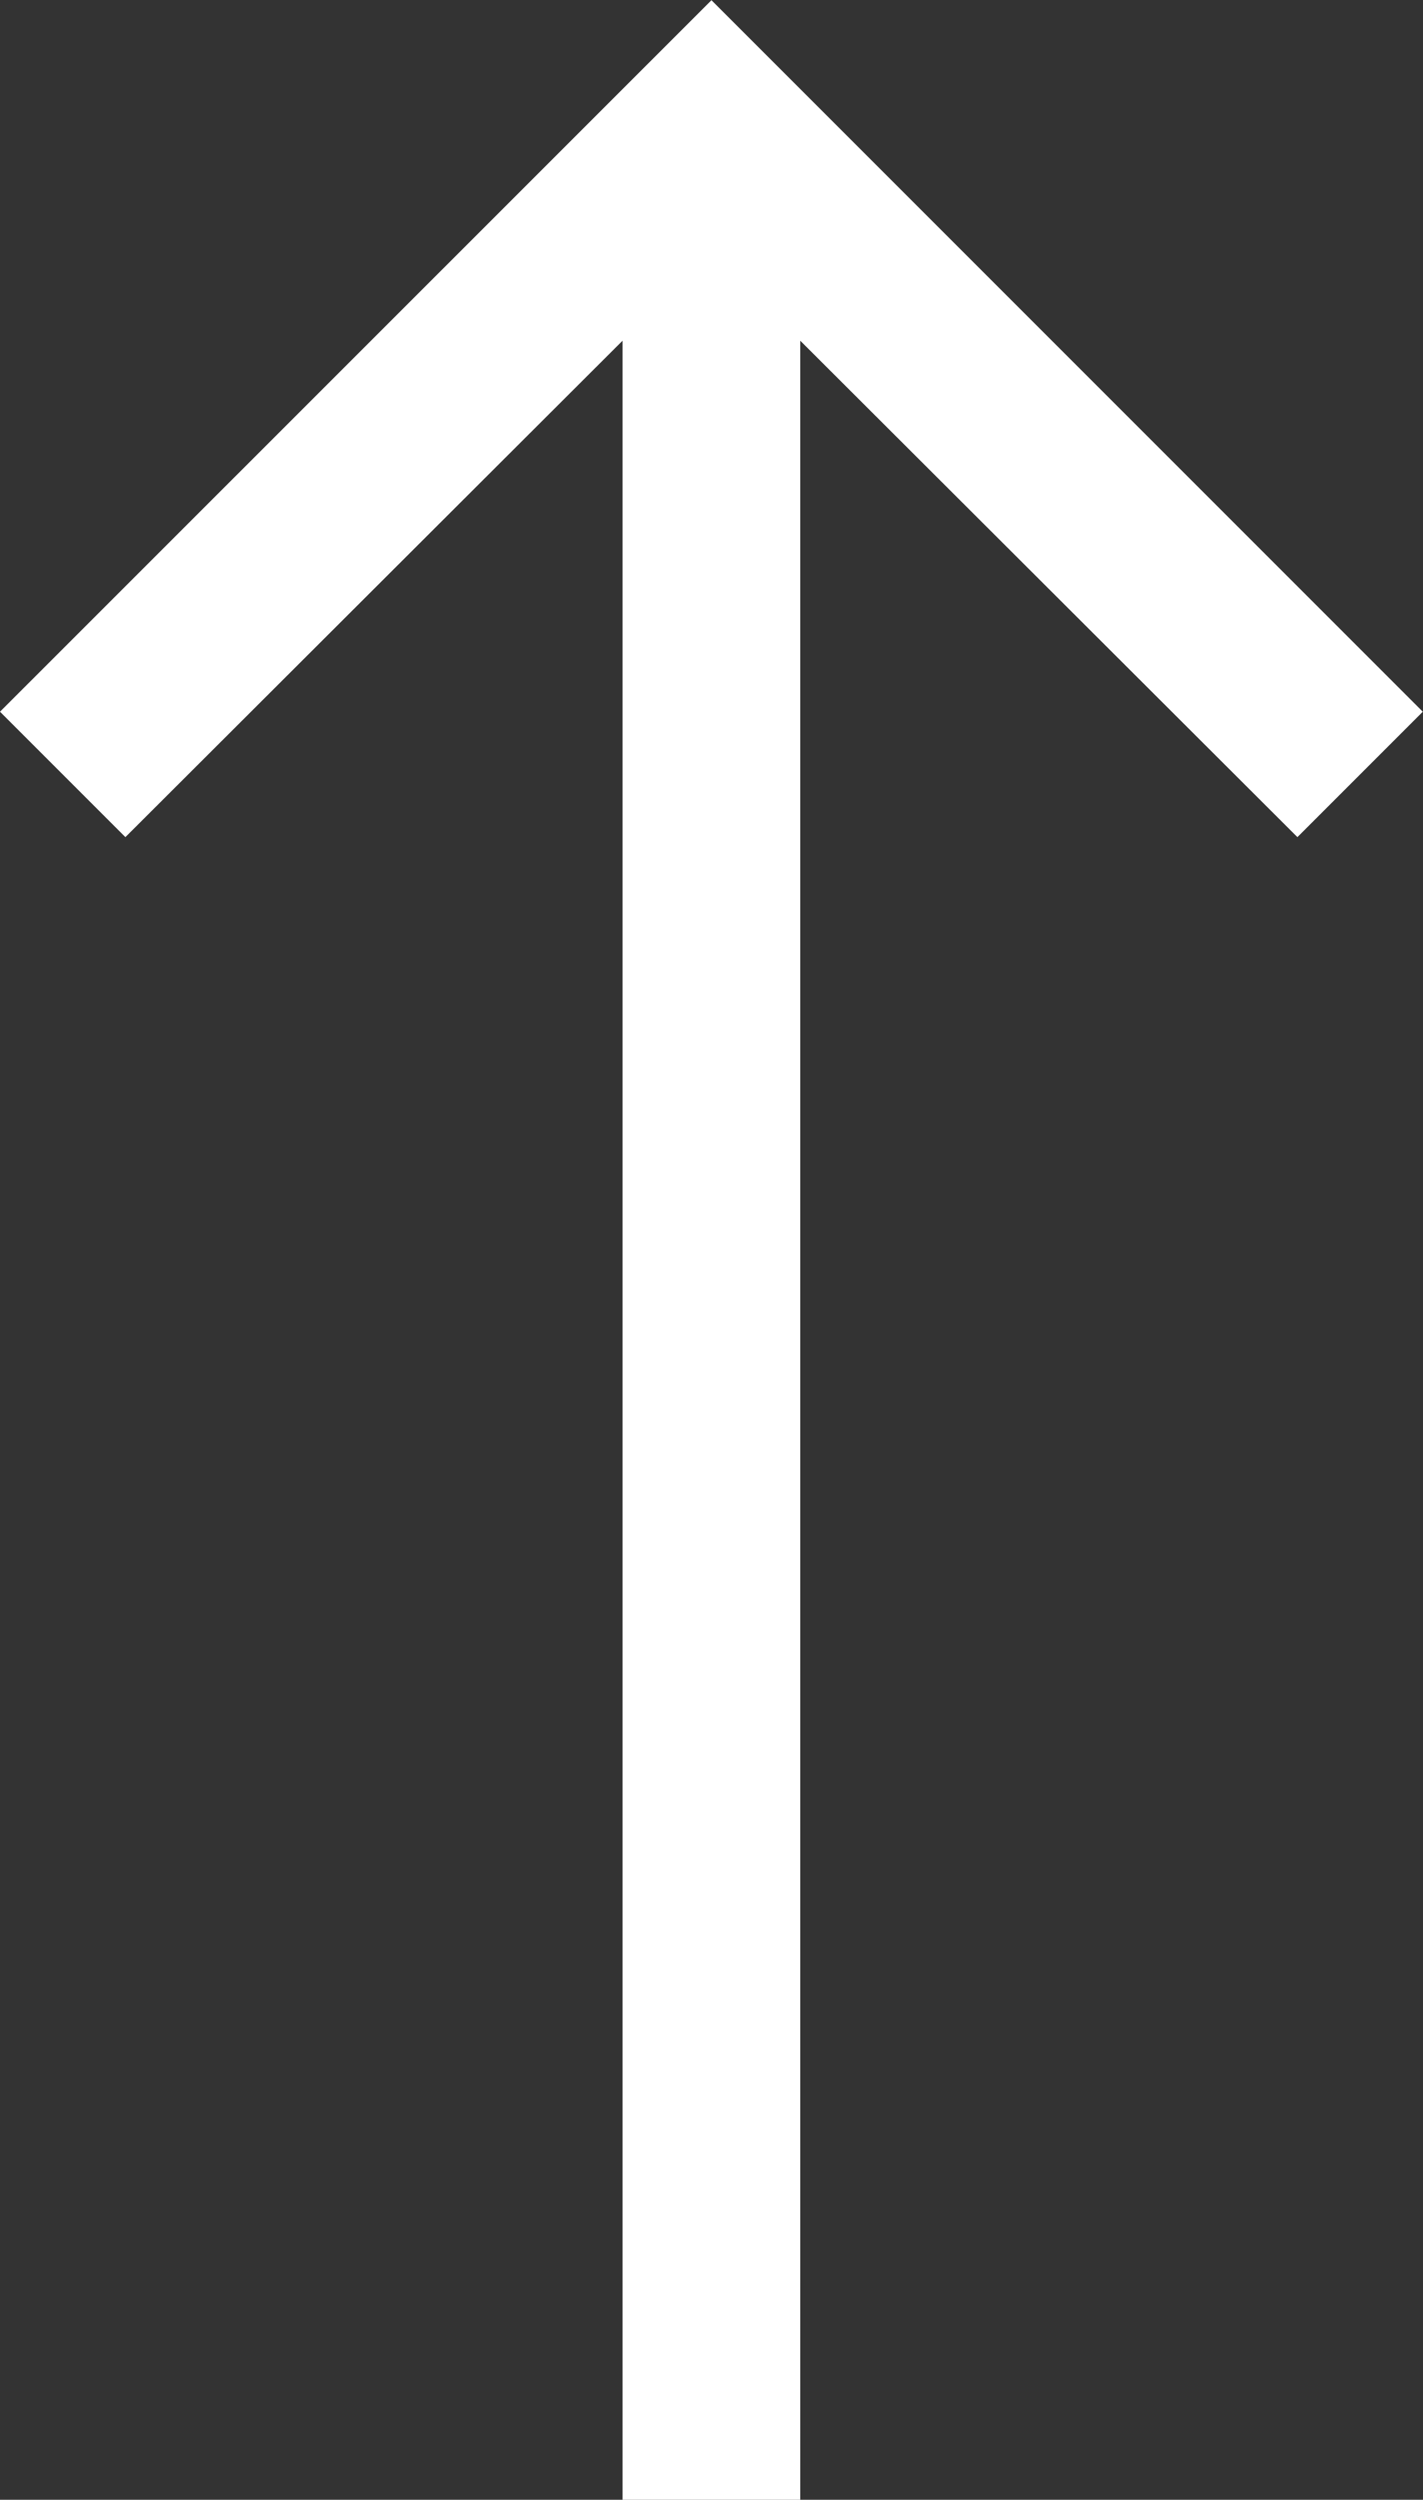 <svg xmlns="http://www.w3.org/2000/svg" width="21.619" height="37.968" viewBox="0 0 21.619 37.968">
  <rect x="0" y="0" width="21.619" height="37.968" fill="#333333" stroke="none"/>
  <path id="Icon_material-arrow-forward" data-name="Icon material-arrow-forward" d="M23.993,6,22.088,7.905l7.54,7.553H-3.165v2.7H29.628l-7.54,7.553,1.905,1.905L34.8,16.809Z" transform="translate(-6 34.803) rotate(-90)" fill="#fff"/>
</svg>
